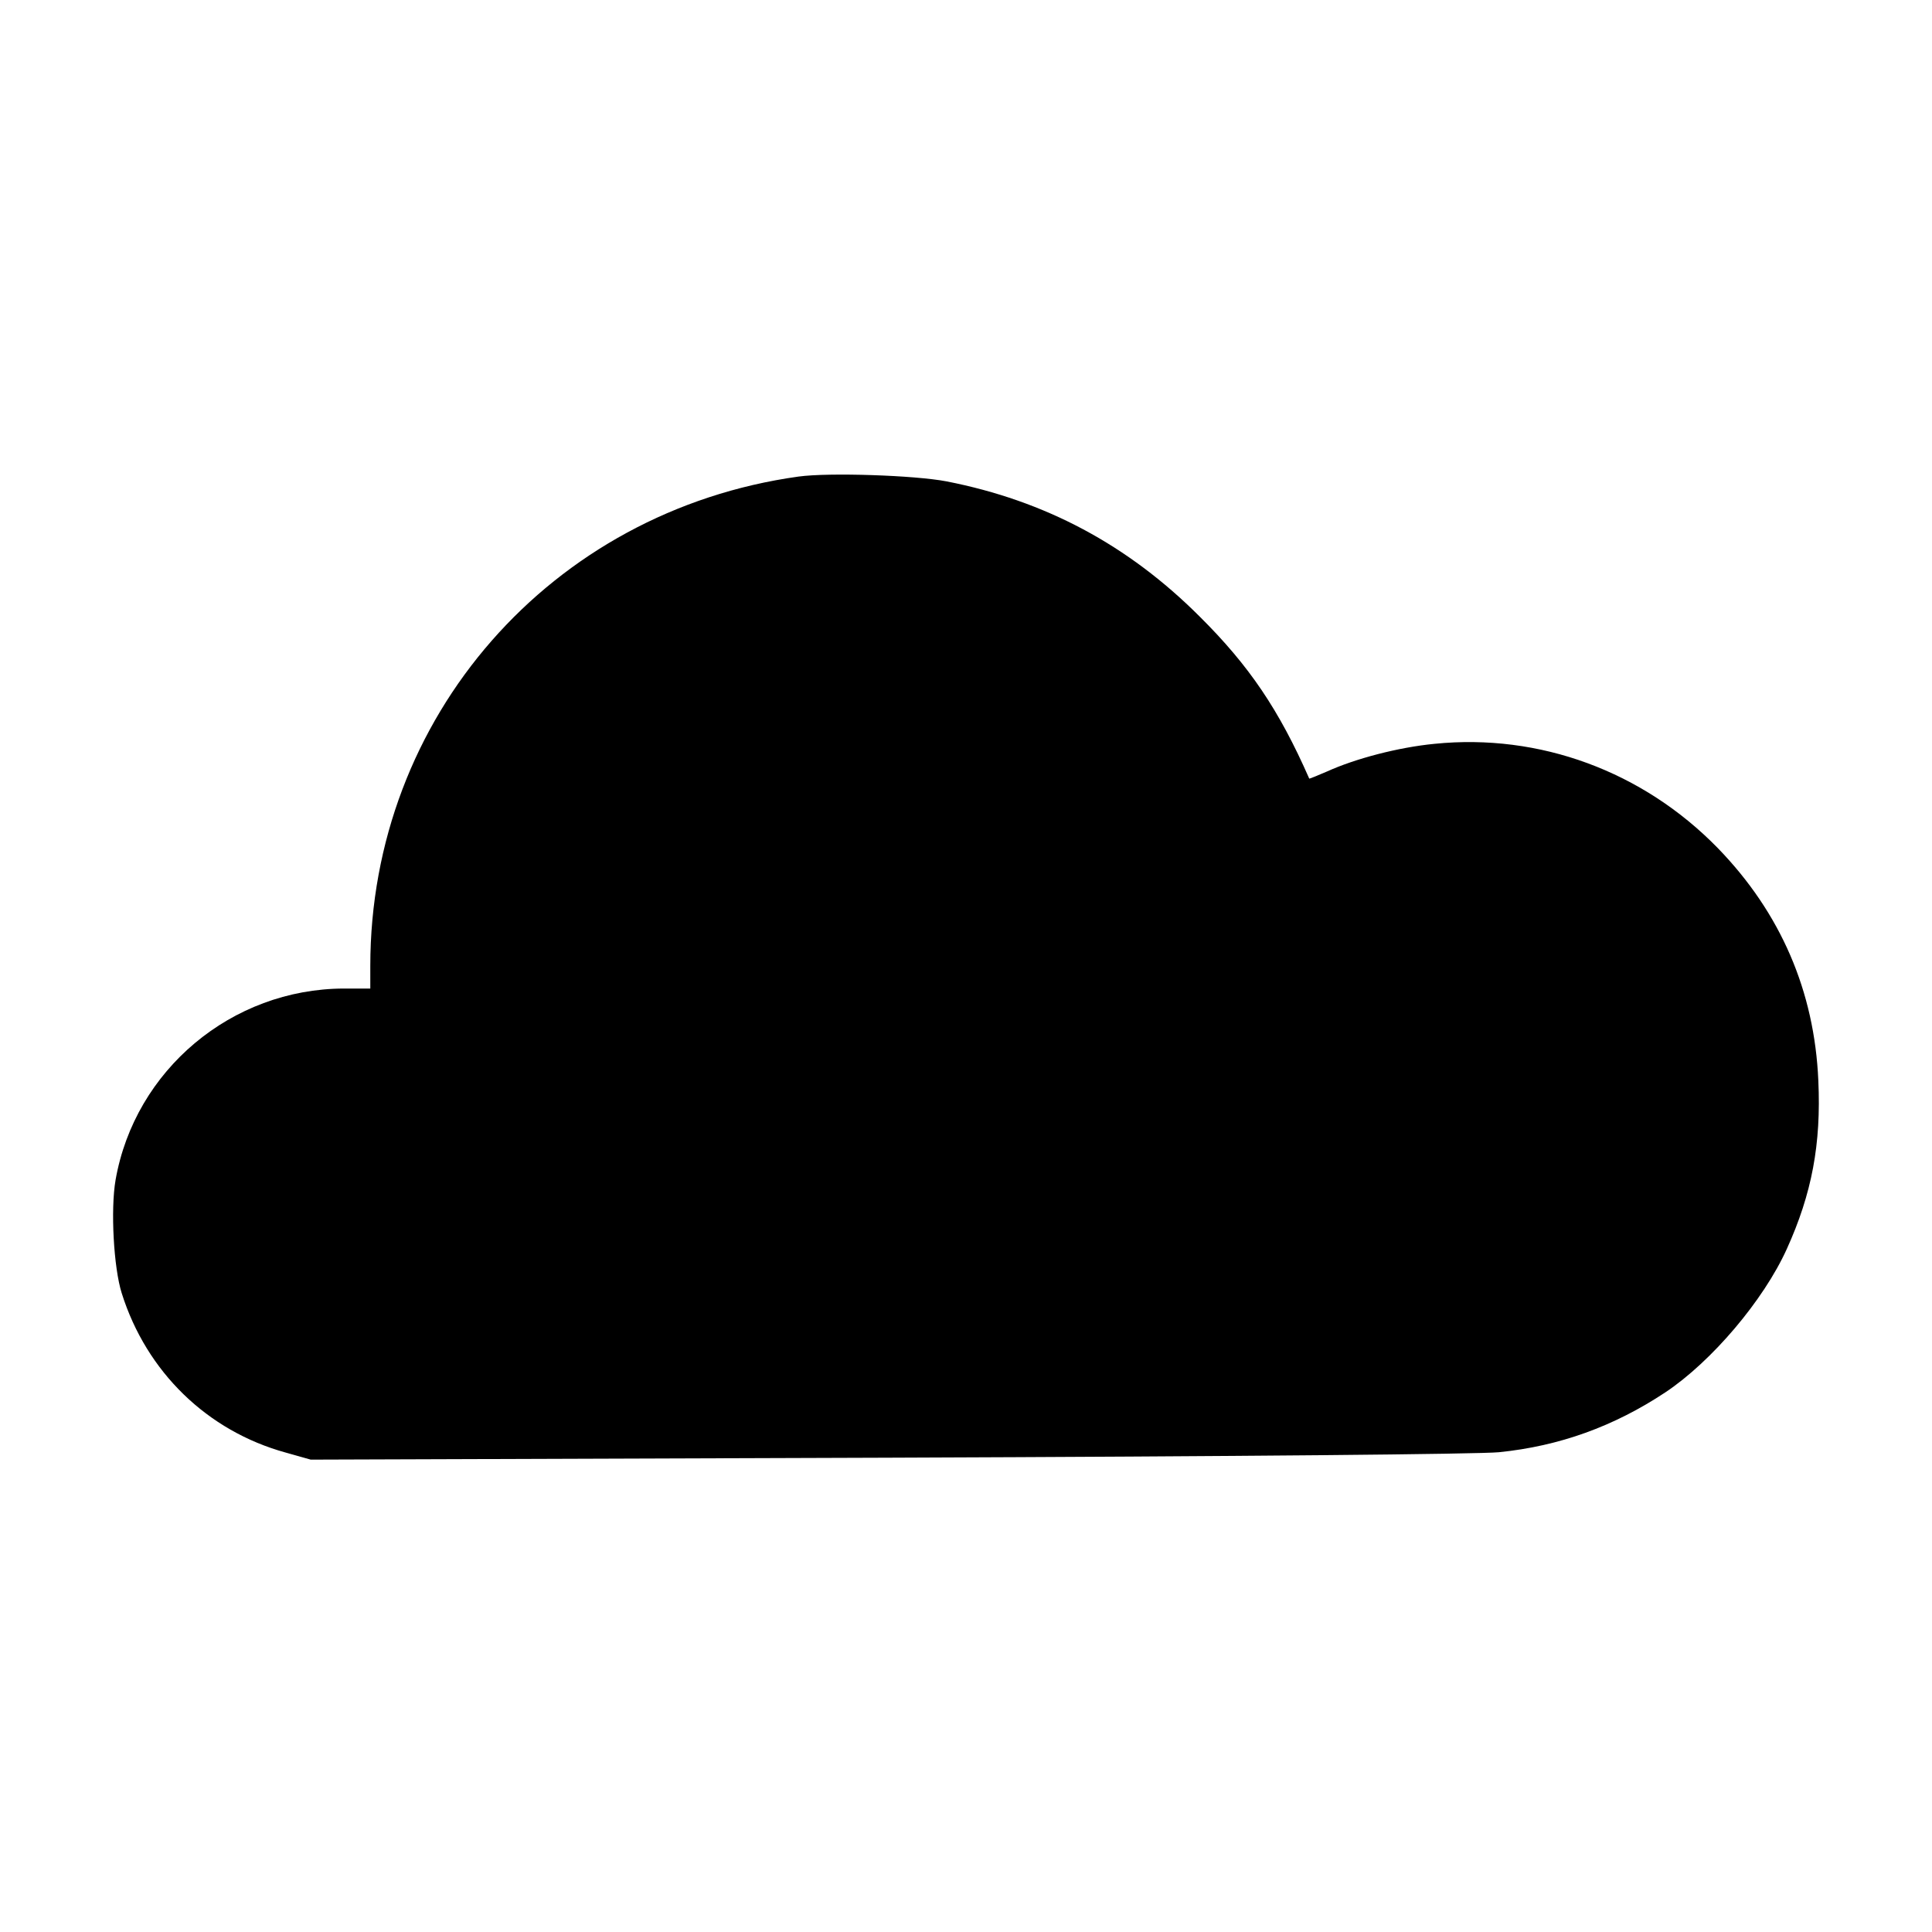 <?xml version="1.0" standalone="no"?>
<!DOCTYPE svg PUBLIC "-//W3C//DTD SVG 20010904//EN"
 "http://www.w3.org/TR/2001/REC-SVG-20010904/DTD/svg10.dtd">
<svg version="1.0" xmlns="http://www.w3.org/2000/svg"
 width="600pt" height="600pt" viewBox="0 0 600 600"
 preserveAspectRatio="xMidYMid meet">
<g transform="translate(0,600) scale(0.1,-0.1)"
fill="#000000" stroke="none">
<path d="M2480 4520 c-769 -107 -1330 -747 -1330 -1520 l0 -70 -82 0 c-349 -1
-649 -253 -709 -594 -16 -92 -6 -273 19 -352 77 -245 266 -428 509 -495 l78
-22 1795 6 c1100 4 1834 11 1895 17 188 19 357 80 517 186 144 96 305 286 377
445 78 172 107 326 98 523 -12 278 -117 521 -312 722 -233 239 -554 357 -880
324 -113 -11 -246 -46 -334 -86 -30 -13 -55 -23 -55 -22 -94 214 -187 351
-340 503 -223 223 -480 360 -786 420 -99 19 -365 28 -460 15z"/>
</g>
</svg>
